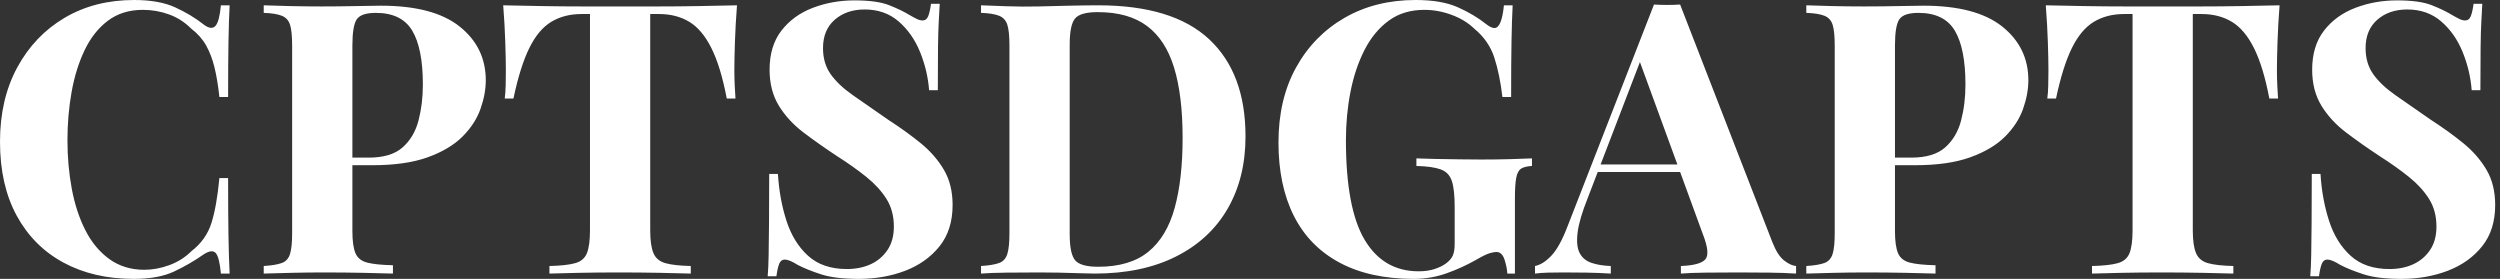 <svg baseProfile="full" height="28" version="1.1" viewBox="0 0 251 28" width="251" xmlns="http://www.w3.org/2000/svg" xmlns:ev="http://www.w3.org/2001/xml-events" xmlns:xlink="http://www.w3.org/1999/xlink"><rect x="0" y="0" width="251" height="28" fill="#333333" stroke="none"/><defs /><g><path d="M15.103 0.0Q17.614 0.0 19.231 0.742Q20.848 1.484 22.103 2.473Q22.864 3.043 23.264 2.606Q23.663 2.168 23.815 0.533H24.69Q24.614 2.016 24.576 4.128Q24.538 6.239 24.538 9.739H23.663Q23.473 7.989 23.168 6.753Q22.864 5.516 22.332 4.565Q21.799 3.614 20.81 2.853Q19.859 1.902 18.603 1.446Q17.348 0.989 15.978 0.989Q13.924 0.989 12.478 2.073Q11.033 3.158 10.139 5.022Q9.245 6.886 8.826 9.226Q8.408 11.565 8.408 14.076Q8.408 16.625 8.845 18.965Q9.283 21.304 10.215 23.13Q11.147 24.957 12.63 26.022Q14.114 27.087 16.13 27.087Q17.386 27.087 18.66 26.611Q19.935 26.136 20.848 25.223Q22.332 24.082 22.864 22.389Q23.397 20.696 23.663 17.88H24.538Q24.538 21.495 24.576 23.72Q24.614 25.946 24.69 27.467H23.815Q23.663 25.832 23.302 25.413Q22.94 24.995 22.103 25.527Q20.696 26.516 19.117 27.258Q17.538 28 15.065 28Q11.033 28 8.008 26.364Q4.984 24.728 3.31 21.647Q1.636 18.565 1.636 14.228Q1.636 9.967 3.367 6.772Q5.098 3.576 8.122 1.788Q11.147 0.0 15.103 0.0Z M28.114 0.533Q29.065 0.571 30.682 0.609Q32.299 0.647 33.897 0.647Q35.723 0.647 37.435 0.609Q39.147 0.571 39.87 0.571Q45.158 0.571 47.783 2.663Q50.408 4.755 50.408 8.065Q50.408 9.435 49.875 10.938Q49.342 12.44 48.068 13.715Q46.793 14.989 44.587 15.788Q42.38 16.587 39.033 16.587H35.152V15.826H38.652Q40.897 15.826 42.057 14.799Q43.217 13.772 43.655 12.098Q44.092 10.424 44.092 8.484Q44.092 4.87 43.027 3.082Q41.962 1.293 39.375 1.293Q37.891 1.293 37.454 1.94Q37.016 2.587 37.016 4.565V23.207Q37.016 24.69 37.321 25.413Q37.625 26.136 38.5 26.364Q39.375 26.592 41.087 26.63V27.467Q39.908 27.429 38.043 27.391Q36.179 27.353 34.125 27.353Q32.489 27.353 30.929 27.391Q29.37 27.429 28.114 27.467V26.707Q29.332 26.63 29.94 26.402Q30.549 26.174 30.758 25.489Q30.967 24.804 30.967 23.435V4.565Q30.967 3.158 30.758 2.492Q30.549 1.826 29.921 1.579Q29.293 1.332 28.114 1.293Z M75.63 0.533Q75.478 2.473 75.421 4.261Q75.364 6.049 75.364 7.0Q75.364 7.837 75.402 8.598Q75.44 9.359 75.478 9.891H74.603Q73.995 6.696 73.062 4.832Q72.13 2.967 70.837 2.188Q69.543 1.408 67.793 1.408H66.918V23.13Q66.918 24.652 67.242 25.413Q67.565 26.174 68.44 26.421Q69.315 26.668 70.989 26.707V27.467Q69.81 27.429 67.851 27.391Q65.891 27.353 63.761 27.353Q61.668 27.353 59.804 27.391Q57.94 27.429 56.799 27.467V26.707Q58.511 26.668 59.386 26.421Q60.261 26.174 60.565 25.413Q60.87 24.652 60.87 23.13V1.408H60.033Q58.283 1.408 56.989 2.188Q55.696 2.967 54.783 4.813Q53.87 6.658 53.185 9.891H52.31Q52.386 9.359 52.405 8.598Q52.424 7.837 52.424 7.0Q52.424 6.049 52.367 4.261Q52.31 2.473 52.158 0.533Q53.908 0.571 55.981 0.609Q58.054 0.647 60.147 0.647Q62.239 0.647 63.913 0.647Q65.625 0.647 67.698 0.647Q69.772 0.647 71.864 0.609Q73.957 0.571 75.63 0.533Z M87.424 0.038Q89.668 0.038 90.886 0.514Q92.103 0.989 92.978 1.522Q93.435 1.788 93.72 1.921Q94.005 2.054 94.272 2.054Q94.652 2.054 94.823 1.636Q94.995 1.217 95.109 0.38H95.984Q95.946 1.103 95.889 2.111Q95.832 3.12 95.812 4.755Q95.793 6.391 95.793 9.054H94.918Q94.766 7.076 94.005 5.212Q93.245 3.348 91.856 2.149Q90.467 0.951 88.451 0.951Q86.625 0.951 85.446 1.978Q84.266 3.005 84.266 4.832Q84.266 6.353 85.027 7.438Q85.788 8.522 87.253 9.549Q88.717 10.576 90.81 12.022Q92.636 13.201 94.082 14.38Q95.527 15.56 96.402 17.043Q97.277 18.527 97.277 20.582Q97.277 23.092 95.965 24.728Q94.652 26.364 92.522 27.182Q90.391 28 87.842 28Q85.484 28 84.076 27.543Q82.668 27.087 81.717 26.592Q80.88 26.06 80.424 26.06Q80.043 26.06 79.872 26.478Q79.701 26.897 79.587 27.734H78.712Q78.788 26.821 78.807 25.603Q78.826 24.386 78.845 22.427Q78.864 20.467 78.864 17.462H79.739Q79.891 19.973 80.595 22.16Q81.299 24.348 82.764 25.679Q84.228 27.011 86.663 27.011Q87.995 27.011 89.041 26.535Q90.087 26.06 90.734 25.109Q91.38 24.158 91.38 22.75Q91.38 21.152 90.639 19.973Q89.897 18.793 88.622 17.766Q87.348 16.739 85.674 15.674Q83.886 14.495 82.326 13.315Q80.766 12.136 79.834 10.614Q78.902 9.092 78.902 7.0Q78.902 4.603 80.101 3.062Q81.299 1.522 83.258 0.78Q85.217 0.038 87.424 0.038Z M111.886 0.533Q119.38 0.533 123.033 3.938Q126.685 7.342 126.685 13.696Q126.685 17.842 124.897 20.943Q123.109 24.043 119.704 25.755Q116.299 27.467 111.543 27.467Q110.935 27.467 109.946 27.429Q108.957 27.391 107.891 27.372Q106.826 27.353 105.989 27.353Q104.315 27.353 102.698 27.372Q101.082 27.391 100.13 27.467V26.707Q101.348 26.63 101.957 26.402Q102.565 26.174 102.774 25.489Q102.984 24.804 102.984 23.435V4.565Q102.984 3.158 102.774 2.492Q102.565 1.826 101.938 1.579Q101.31 1.332 100.13 1.293V0.533Q101.082 0.571 102.698 0.628Q104.315 0.685 105.913 0.647Q107.283 0.609 109.014 0.571Q110.745 0.533 111.886 0.533ZM111.848 1.217Q110.098 1.217 109.565 1.864Q109.033 2.511 109.033 4.489V23.511Q109.033 25.489 109.584 26.136Q110.136 26.783 111.886 26.783Q115.082 26.783 116.927 25.28Q118.772 23.777 119.571 20.886Q120.37 17.995 120.37 13.848Q120.37 9.587 119.514 6.791Q118.658 3.995 116.793 2.606Q114.929 1.217 111.848 1.217Z M143.766 0.0Q146.353 0.0 147.989 0.723Q149.625 1.446 150.918 2.473Q151.375 2.815 151.679 2.815Q152.402 2.815 152.63 0.533H153.505Q153.429 2.016 153.391 4.128Q153.353 6.239 153.353 9.739H152.478Q152.212 7.457 151.66 5.764Q151.109 4.071 149.625 2.853Q148.712 1.978 147.361 1.484Q146.011 0.989 144.641 0.989Q142.549 0.989 141.065 2.073Q139.582 3.158 138.63 5.022Q137.679 6.886 137.223 9.226Q136.766 11.565 136.766 14.076Q136.766 20.924 138.649 24.082Q140.533 27.239 144.071 27.239Q144.984 27.239 145.668 27.011Q146.353 26.783 146.772 26.478Q147.304 26.098 147.495 25.66Q147.685 25.223 147.685 24.5V20.772Q147.685 19.022 147.399 18.166Q147.114 17.31 146.277 17.005Q145.44 16.701 143.842 16.663V15.902Q144.641 15.94 145.764 15.959Q146.886 15.978 148.103 15.997Q149.321 16.016 150.348 16.016Q151.946 16.016 153.277 15.978Q154.609 15.94 155.446 15.902V16.663Q154.723 16.701 154.361 16.929Q154 17.158 153.867 17.842Q153.734 18.527 153.734 19.935V27.467H152.973Q152.935 26.821 152.688 26.06Q152.44 25.299 151.87 25.299Q151.603 25.299 151.166 25.432Q150.728 25.565 149.815 26.098Q148.408 26.897 146.848 27.448Q145.288 28 143.576 28Q139.163 28 136.12 26.364Q133.076 24.728 131.535 21.666Q129.995 18.603 129.995 14.304Q129.995 9.967 131.764 6.772Q133.533 3.576 136.633 1.788Q139.734 0.0 143.766 0.0Z M170.321 0.457 179.565 24.272Q180.098 25.641 180.764 26.155Q181.429 26.668 181.962 26.707V27.467Q180.821 27.391 179.28 27.372Q177.739 27.353 176.179 27.353Q174.429 27.353 172.87 27.372Q171.31 27.391 170.397 27.467V26.707Q172.337 26.63 172.851 26.041Q173.364 25.451 172.603 23.511L166.136 5.821L166.821 4.832L161.038 19.897Q160.201 21.989 160.03 23.321Q159.859 24.652 160.22 25.375Q160.582 26.098 161.399 26.383Q162.217 26.668 163.359 26.707V27.467Q162.103 27.391 160.962 27.372Q159.821 27.353 158.641 27.353Q157.804 27.353 157.062 27.372Q156.321 27.391 155.75 27.467V26.707Q156.549 26.554 157.386 25.679Q158.223 24.804 159.022 22.712L167.696 0.457Q168.304 0.495 169.008 0.495Q169.712 0.495 170.321 0.457ZM172.984 16.511V17.272H161.647L162.027 16.511Z M182.989 0.533Q183.94 0.571 185.557 0.609Q187.174 0.647 188.772 0.647Q190.598 0.647 192.31 0.609Q194.022 0.571 194.745 0.571Q200.033 0.571 202.658 2.663Q205.283 4.755 205.283 8.065Q205.283 9.435 204.75 10.938Q204.217 12.44 202.943 13.715Q201.668 14.989 199.462 15.788Q197.255 16.587 193.908 16.587H190.027V15.826H193.527Q195.772 15.826 196.932 14.799Q198.092 13.772 198.53 12.098Q198.967 10.424 198.967 8.484Q198.967 4.87 197.902 3.082Q196.837 1.293 194.25 1.293Q192.766 1.293 192.329 1.94Q191.891 2.587 191.891 4.565V23.207Q191.891 24.69 192.196 25.413Q192.5 26.136 193.375 26.364Q194.25 26.592 195.962 26.63V27.467Q194.783 27.429 192.918 27.391Q191.054 27.353 189 27.353Q187.364 27.353 185.804 27.391Q184.245 27.429 182.989 27.467V26.707Q184.207 26.63 184.815 26.402Q185.424 26.174 185.633 25.489Q185.842 24.804 185.842 23.435V4.565Q185.842 3.158 185.633 2.492Q185.424 1.826 184.796 1.579Q184.168 1.332 182.989 1.293Z M230.505 0.533Q230.353 2.473 230.296 4.261Q230.239 6.049 230.239 7.0Q230.239 7.837 230.277 8.598Q230.315 9.359 230.353 9.891H229.478Q228.87 6.696 227.938 4.832Q227.005 2.967 225.712 2.188Q224.418 1.408 222.668 1.408H221.793V23.13Q221.793 24.652 222.117 25.413Q222.44 26.174 223.315 26.421Q224.19 26.668 225.864 26.707V27.467Q224.685 27.429 222.726 27.391Q220.766 27.353 218.636 27.353Q216.543 27.353 214.679 27.391Q212.815 27.429 211.674 27.467V26.707Q213.386 26.668 214.261 26.421Q215.136 26.174 215.44 25.413Q215.745 24.652 215.745 23.13V1.408H214.908Q213.158 1.408 211.864 2.188Q210.571 2.967 209.658 4.813Q208.745 6.658 208.06 9.891H207.185Q207.261 9.359 207.28 8.598Q207.299 7.837 207.299 7.0Q207.299 6.049 207.242 4.261Q207.185 2.473 207.033 0.533Q208.783 0.571 210.856 0.609Q212.929 0.647 215.022 0.647Q217.114 0.647 218.788 0.647Q220.5 0.647 222.573 0.647Q224.647 0.647 226.739 0.609Q228.832 0.571 230.505 0.533Z M242.299 0.038Q244.543 0.038 245.761 0.514Q246.978 0.989 247.853 1.522Q248.31 1.788 248.595 1.921Q248.88 2.054 249.147 2.054Q249.527 2.054 249.698 1.636Q249.87 1.217 249.984 0.38H250.859Q250.821 1.103 250.764 2.111Q250.707 3.12 250.688 4.755Q250.668 6.391 250.668 9.054H249.793Q249.641 7.076 248.88 5.212Q248.12 3.348 246.731 2.149Q245.342 0.951 243.326 0.951Q241.5 0.951 240.321 1.978Q239.141 3.005 239.141 4.832Q239.141 6.353 239.902 7.438Q240.663 8.522 242.128 9.549Q243.592 10.576 245.685 12.022Q247.511 13.201 248.957 14.38Q250.402 15.56 251.277 17.043Q252.152 18.527 252.152 20.582Q252.152 23.092 250.84 24.728Q249.527 26.364 247.397 27.182Q245.266 28 242.717 28Q240.359 28 238.951 27.543Q237.543 27.087 236.592 26.592Q235.755 26.06 235.299 26.06Q234.918 26.06 234.747 26.478Q234.576 26.897 234.462 27.734H233.587Q233.663 26.821 233.682 25.603Q233.701 24.386 233.72 22.427Q233.739 20.467 233.739 17.462H234.614Q234.766 19.973 235.47 22.16Q236.174 24.348 237.639 25.679Q239.103 27.011 241.538 27.011Q242.87 27.011 243.916 26.535Q244.962 26.06 245.609 25.109Q246.255 24.158 246.255 22.75Q246.255 21.152 245.514 19.973Q244.772 18.793 243.497 17.766Q242.223 16.739 240.549 15.674Q238.761 14.495 237.201 13.315Q235.641 12.136 234.709 10.614Q233.777 9.092 233.777 7.0Q233.777 4.603 234.976 3.062Q236.174 1.522 238.133 0.78Q240.092 0.038 242.299 0.038Z " fill="rgb(255,255,255)" transform="translate(-1.636, 0)" /></g></svg>